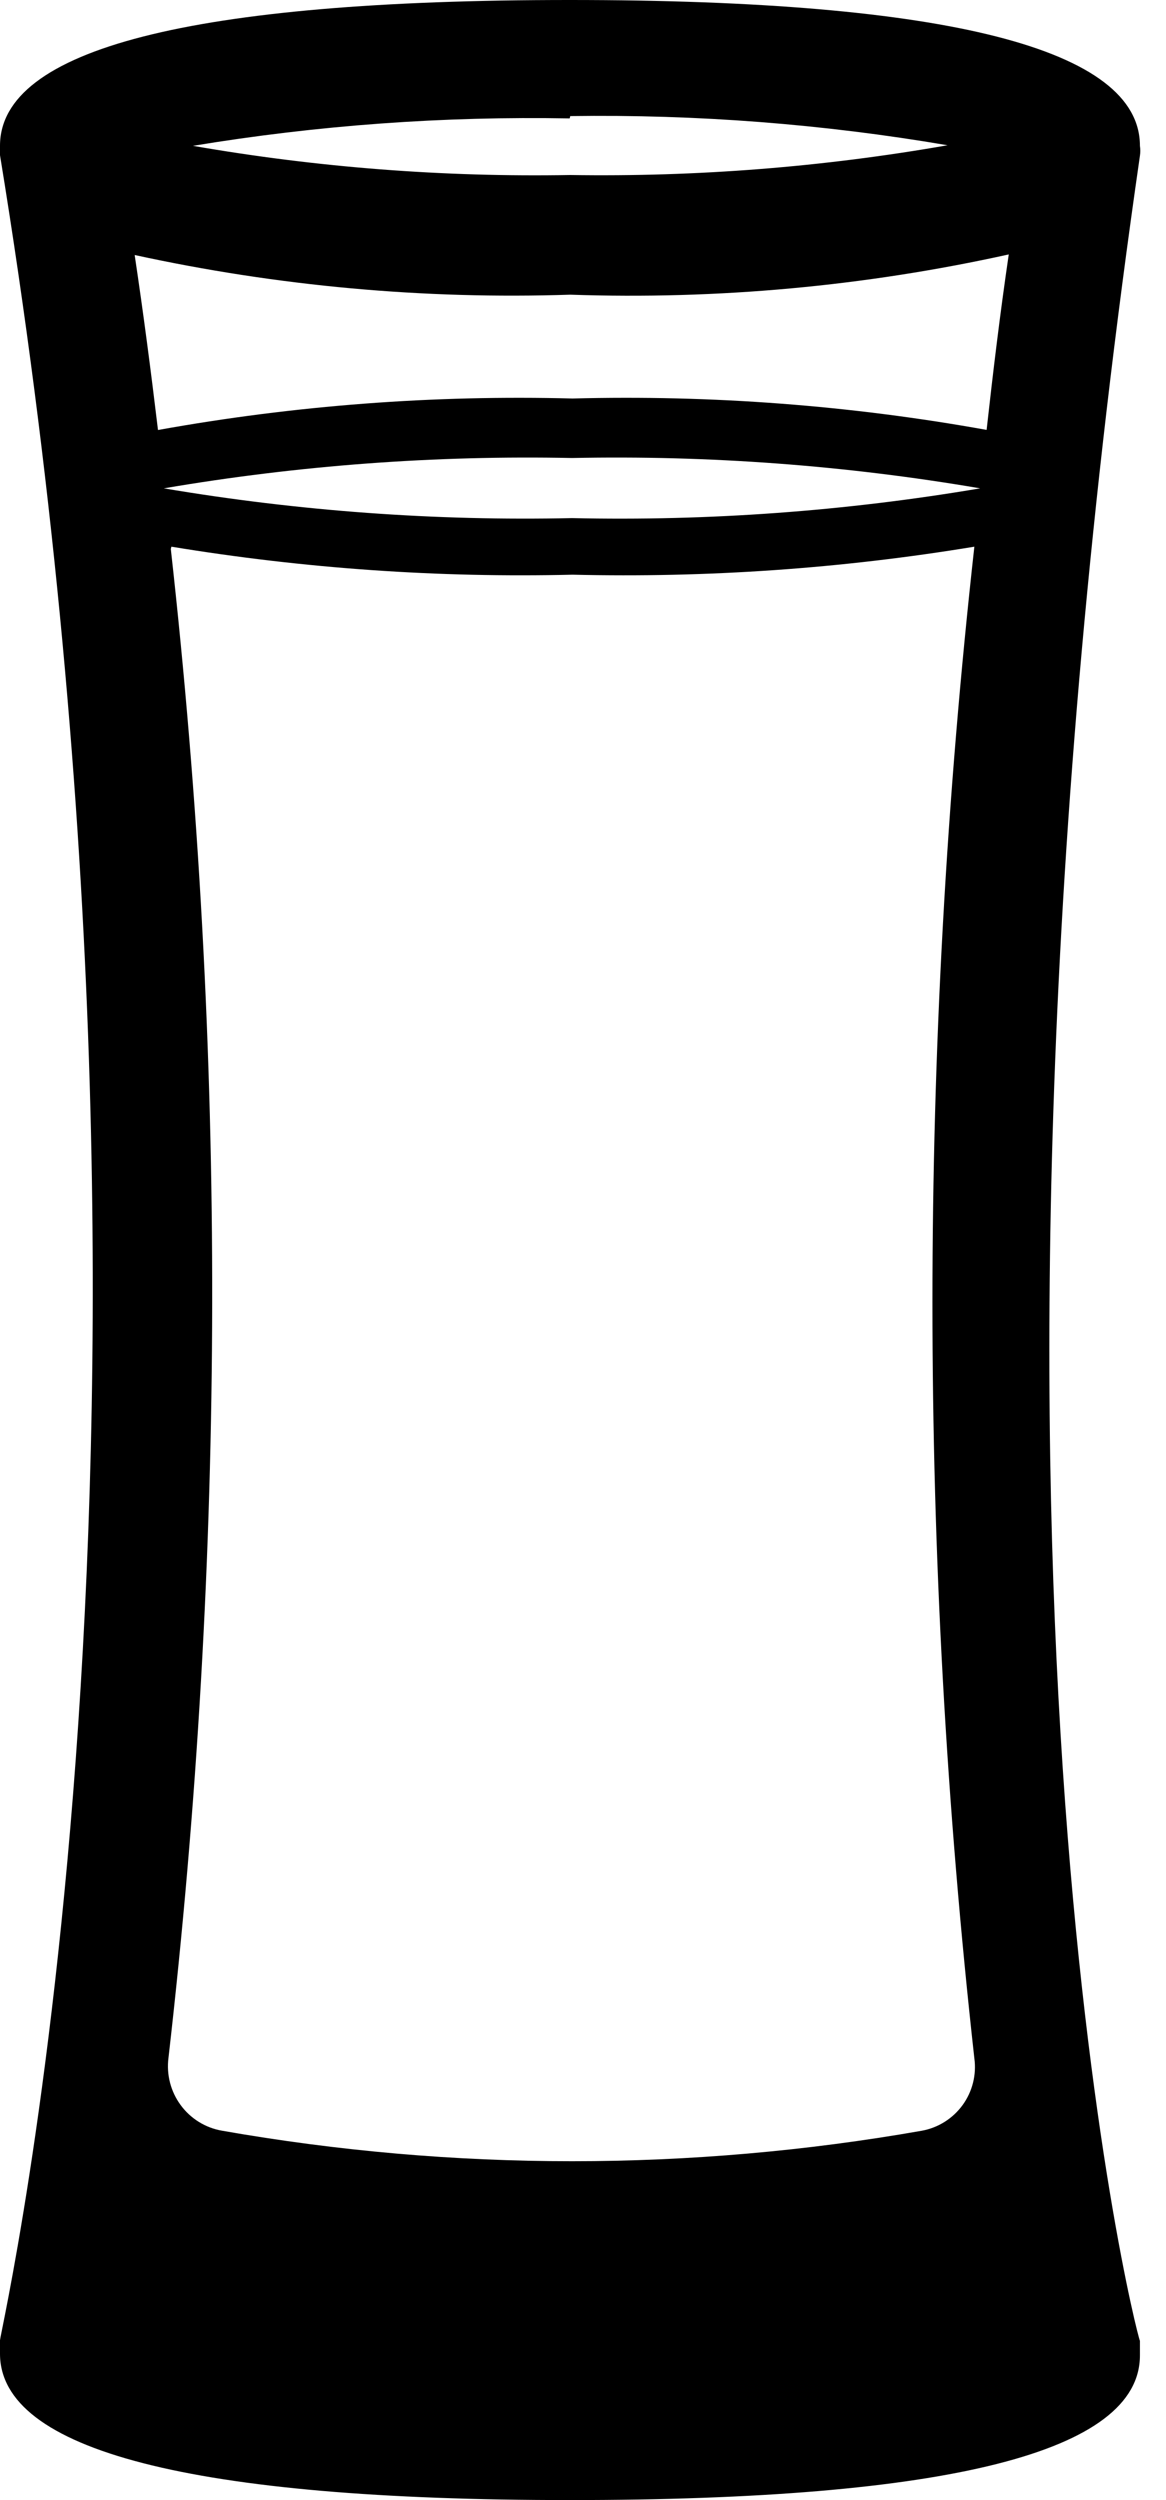 <svg width="14" height="30" viewBox="0 0 14 30" fill="none" xmlns="http://www.w3.org/2000/svg">
<path d="M13.687 1.869C13.693 1.83 13.693 1.79 13.687 1.75C13.687 0.588 11.384 0 6.84 0C2.296 0 0 0.588 0 1.75C0 1.792 0 1.827 0 1.862C2.506 17.195 0 27.977 0 28.082V28.243C0 29.405 2.303 30 6.84 30C11.377 30 13.687 29.426 13.687 28.264V28.089C13.638 27.998 11.265 18.609 13.687 1.869ZM11.853 5.16C10.211 4.864 8.543 4.738 6.875 4.782C5.207 4.738 3.539 4.864 1.897 5.16C1.813 4.46 1.722 3.76 1.617 3.06C3.334 3.434 5.091 3.594 6.847 3.536C8.615 3.597 10.384 3.435 12.112 3.053C12.007 3.767 11.923 4.467 11.846 5.16H11.853ZM11.769 5.86C10.15 6.134 8.509 6.254 6.868 6.217C5.227 6.253 3.586 6.133 1.967 5.86C3.586 5.584 5.227 5.462 6.868 5.496C8.51 5.462 10.151 5.584 11.769 5.86ZM2.058 6.56C3.65 6.822 5.263 6.935 6.875 6.896C8.49 6.935 10.105 6.823 11.699 6.56C11.028 12.588 11.028 18.672 11.699 24.7C11.726 24.898 11.675 25.099 11.558 25.26C11.44 25.422 11.265 25.532 11.069 25.568C8.29 26.056 5.447 26.056 2.667 25.568C2.468 25.534 2.289 25.424 2.169 25.26C2.049 25.097 1.997 24.894 2.023 24.693C2.713 18.678 2.723 12.605 2.051 6.588L2.058 6.56ZM6.847 1.393C8.365 1.371 9.881 1.488 11.377 1.743C9.882 2.005 8.365 2.124 6.847 2.1C5.33 2.127 3.813 2.01 2.317 1.75C3.812 1.503 5.326 1.393 6.84 1.421L6.847 1.393Z" fill="black"/>
</svg>
